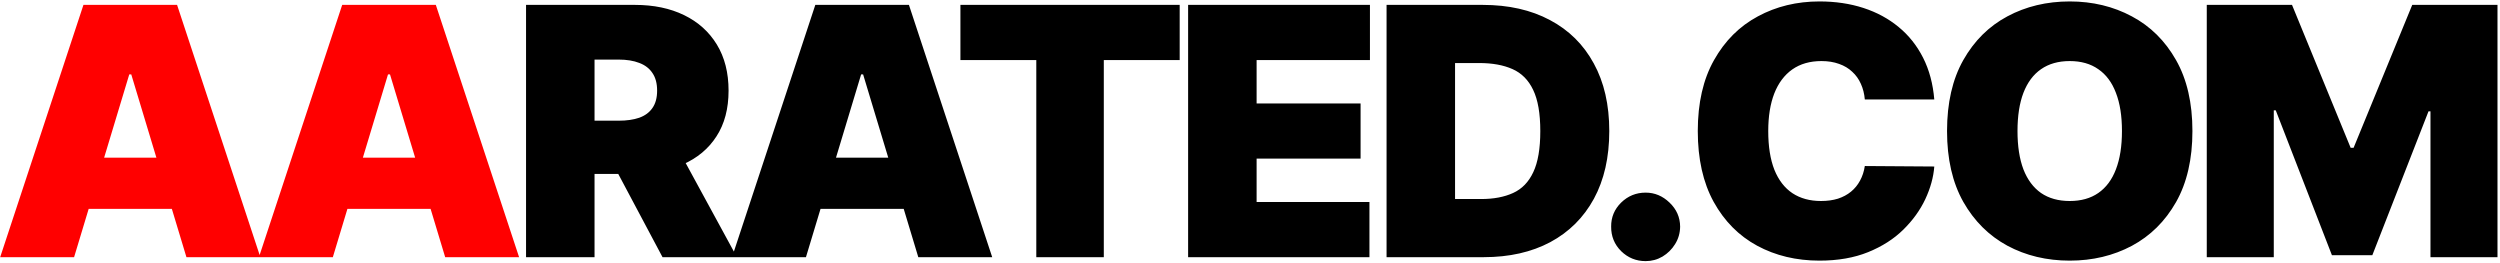 <?xml version="1.0" encoding="UTF-8"?>
<svg xmlns="http://www.w3.org/2000/svg" width="418" height="44" viewBox="0 0 418 44" fill="none">
  <path d="M12.388 43H0.03L13.953 0.818H29.607L43.53 43H31.172L21.945 12.435H21.615L12.388 43ZM10.081 26.358H33.314V34.926H10.081V26.358ZM55.65 43H43.292L57.215 0.818H72.869L86.792 43H74.434L65.207 12.435H64.877L55.65 43ZM53.343 26.358H76.576V34.926H53.343V26.358Z" fill="#FF0000"></path>
  <path d="M87.955 43V0.818H106.162C109.293 0.818 112.032 1.388 114.38 2.528C116.728 3.667 118.555 5.308 119.859 7.45C121.163 9.592 121.816 12.16 121.816 15.153C121.816 18.174 121.143 20.721 119.797 22.795C118.465 24.868 116.591 26.433 114.174 27.491C111.771 28.548 108.963 29.077 105.75 29.077H94.875V20.179H103.444C104.789 20.179 105.936 20.014 106.883 19.685C107.844 19.341 108.579 18.799 109.087 18.058C109.609 17.316 109.87 16.348 109.87 15.153C109.87 13.945 109.609 12.963 109.087 12.208C108.579 11.439 107.844 10.876 106.883 10.519C105.936 10.148 104.789 9.963 103.444 9.963H99.407V43H87.955ZM112.671 23.639L123.216 43H110.776L100.478 23.639H112.671ZM134.754 43H122.397L136.32 0.818H151.973L165.897 43H153.539L144.311 12.435H143.982L134.754 43ZM132.448 26.358H155.681V34.926H132.448V26.358ZM160.582 10.046V0.818H197.243V10.046H184.556V43H173.269V10.046H160.582ZM198.653 43V0.818H229.054V10.046H210.105V17.296H227.489V26.523H210.105V33.773H228.972V43H198.653ZM248.064 43H231.833V0.818H247.899C252.238 0.818 255.986 1.663 259.144 3.352C262.316 5.027 264.76 7.443 266.477 10.602C268.207 13.746 269.072 17.515 269.072 21.909C269.072 26.303 268.214 30.079 266.497 33.237C264.781 36.382 262.351 38.798 259.206 40.487C256.062 42.162 252.348 43 248.064 43ZM243.285 33.278H247.652C249.739 33.278 251.517 32.942 252.986 32.269C254.469 31.596 255.595 30.436 256.364 28.788C257.147 27.141 257.538 24.848 257.538 21.909C257.538 18.971 257.14 16.678 256.343 15.03C255.561 13.382 254.407 12.222 252.883 11.549C251.373 10.876 249.519 10.54 247.322 10.54H243.285V33.278ZM275.152 43.659C273.559 43.659 272.193 43.103 271.053 41.991C269.927 40.865 269.371 39.499 269.385 37.892C269.371 36.327 269.927 34.988 271.053 33.876C272.193 32.764 273.559 32.207 275.152 32.207C276.663 32.207 277.994 32.764 279.148 33.876C280.315 34.988 280.905 36.327 280.919 37.892C280.905 38.963 280.624 39.938 280.075 40.817C279.539 41.682 278.839 42.375 277.974 42.897C277.109 43.405 276.168 43.659 275.152 43.659ZM323.414 16.636H311.798C311.715 15.675 311.496 14.803 311.139 14.021C310.795 13.238 310.315 12.565 309.697 12.002C309.093 11.425 308.358 10.986 307.493 10.684C306.628 10.368 305.646 10.21 304.548 10.21C302.625 10.21 300.998 10.677 299.666 11.611C298.348 12.544 297.346 13.883 296.659 15.627C295.986 17.371 295.65 19.465 295.65 21.909C295.65 24.491 295.993 26.653 296.68 28.397C297.38 30.127 298.389 31.432 299.707 32.31C301.026 33.175 302.612 33.608 304.465 33.608C305.522 33.608 306.47 33.477 307.308 33.217C308.145 32.942 308.873 32.551 309.491 32.043C310.109 31.535 310.61 30.924 310.994 30.209C311.393 29.482 311.66 28.665 311.798 27.759L323.414 27.841C323.277 29.626 322.776 31.445 321.911 33.299C321.045 35.139 319.817 36.842 318.224 38.407C316.645 39.959 314.688 41.208 312.354 42.156C310.019 43.103 307.308 43.577 304.218 43.577C300.346 43.577 296.872 42.746 293.796 41.084C290.734 39.423 288.311 36.979 286.526 33.752C284.754 30.525 283.869 26.578 283.869 21.909C283.869 17.213 284.775 13.258 286.587 10.046C288.4 6.819 290.844 4.381 293.92 2.734C296.996 1.072 300.428 0.241 304.218 0.241C306.882 0.241 309.333 0.605 311.571 1.333C313.809 2.061 315.773 3.125 317.462 4.526C319.151 5.912 320.51 7.622 321.54 9.654C322.57 11.686 323.194 14.014 323.414 16.636ZM366.573 21.909C366.573 26.605 365.66 30.567 363.834 33.793C362.008 37.006 359.543 39.444 356.44 41.105C353.336 42.753 349.876 43.577 346.059 43.577C342.214 43.577 338.74 42.746 335.637 41.084C332.548 39.409 330.09 36.965 328.264 33.752C326.451 30.525 325.545 26.578 325.545 21.909C325.545 17.213 326.451 13.258 328.264 10.046C330.09 6.819 332.548 4.381 335.637 2.734C338.74 1.072 342.214 0.241 346.059 0.241C349.876 0.241 353.336 1.072 356.44 2.734C359.543 4.381 362.008 6.819 363.834 10.046C365.66 13.258 366.573 17.213 366.573 21.909ZM354.792 21.909C354.792 19.383 354.456 17.254 353.783 15.524C353.124 13.78 352.142 12.462 350.837 11.57C349.547 10.663 347.954 10.21 346.059 10.21C344.164 10.21 342.564 10.663 341.26 11.57C339.969 12.462 338.988 13.78 338.315 15.524C337.656 17.254 337.326 19.383 337.326 21.909C337.326 24.436 337.656 26.571 338.315 28.315C338.988 30.045 339.969 31.363 341.26 32.269C342.564 33.162 344.164 33.608 346.059 33.608C347.954 33.608 349.547 33.162 350.837 32.269C352.142 31.363 353.124 30.045 353.783 28.315C354.456 26.571 354.792 24.436 354.792 21.909ZM368.972 0.818H383.225L393.028 24.71H393.523L403.327 0.818H417.58V43H406.375V18.614H406.046L396.653 42.67H389.898L380.506 18.449H380.176V43H368.972V0.818Z" fill="black"></path>
</svg>
